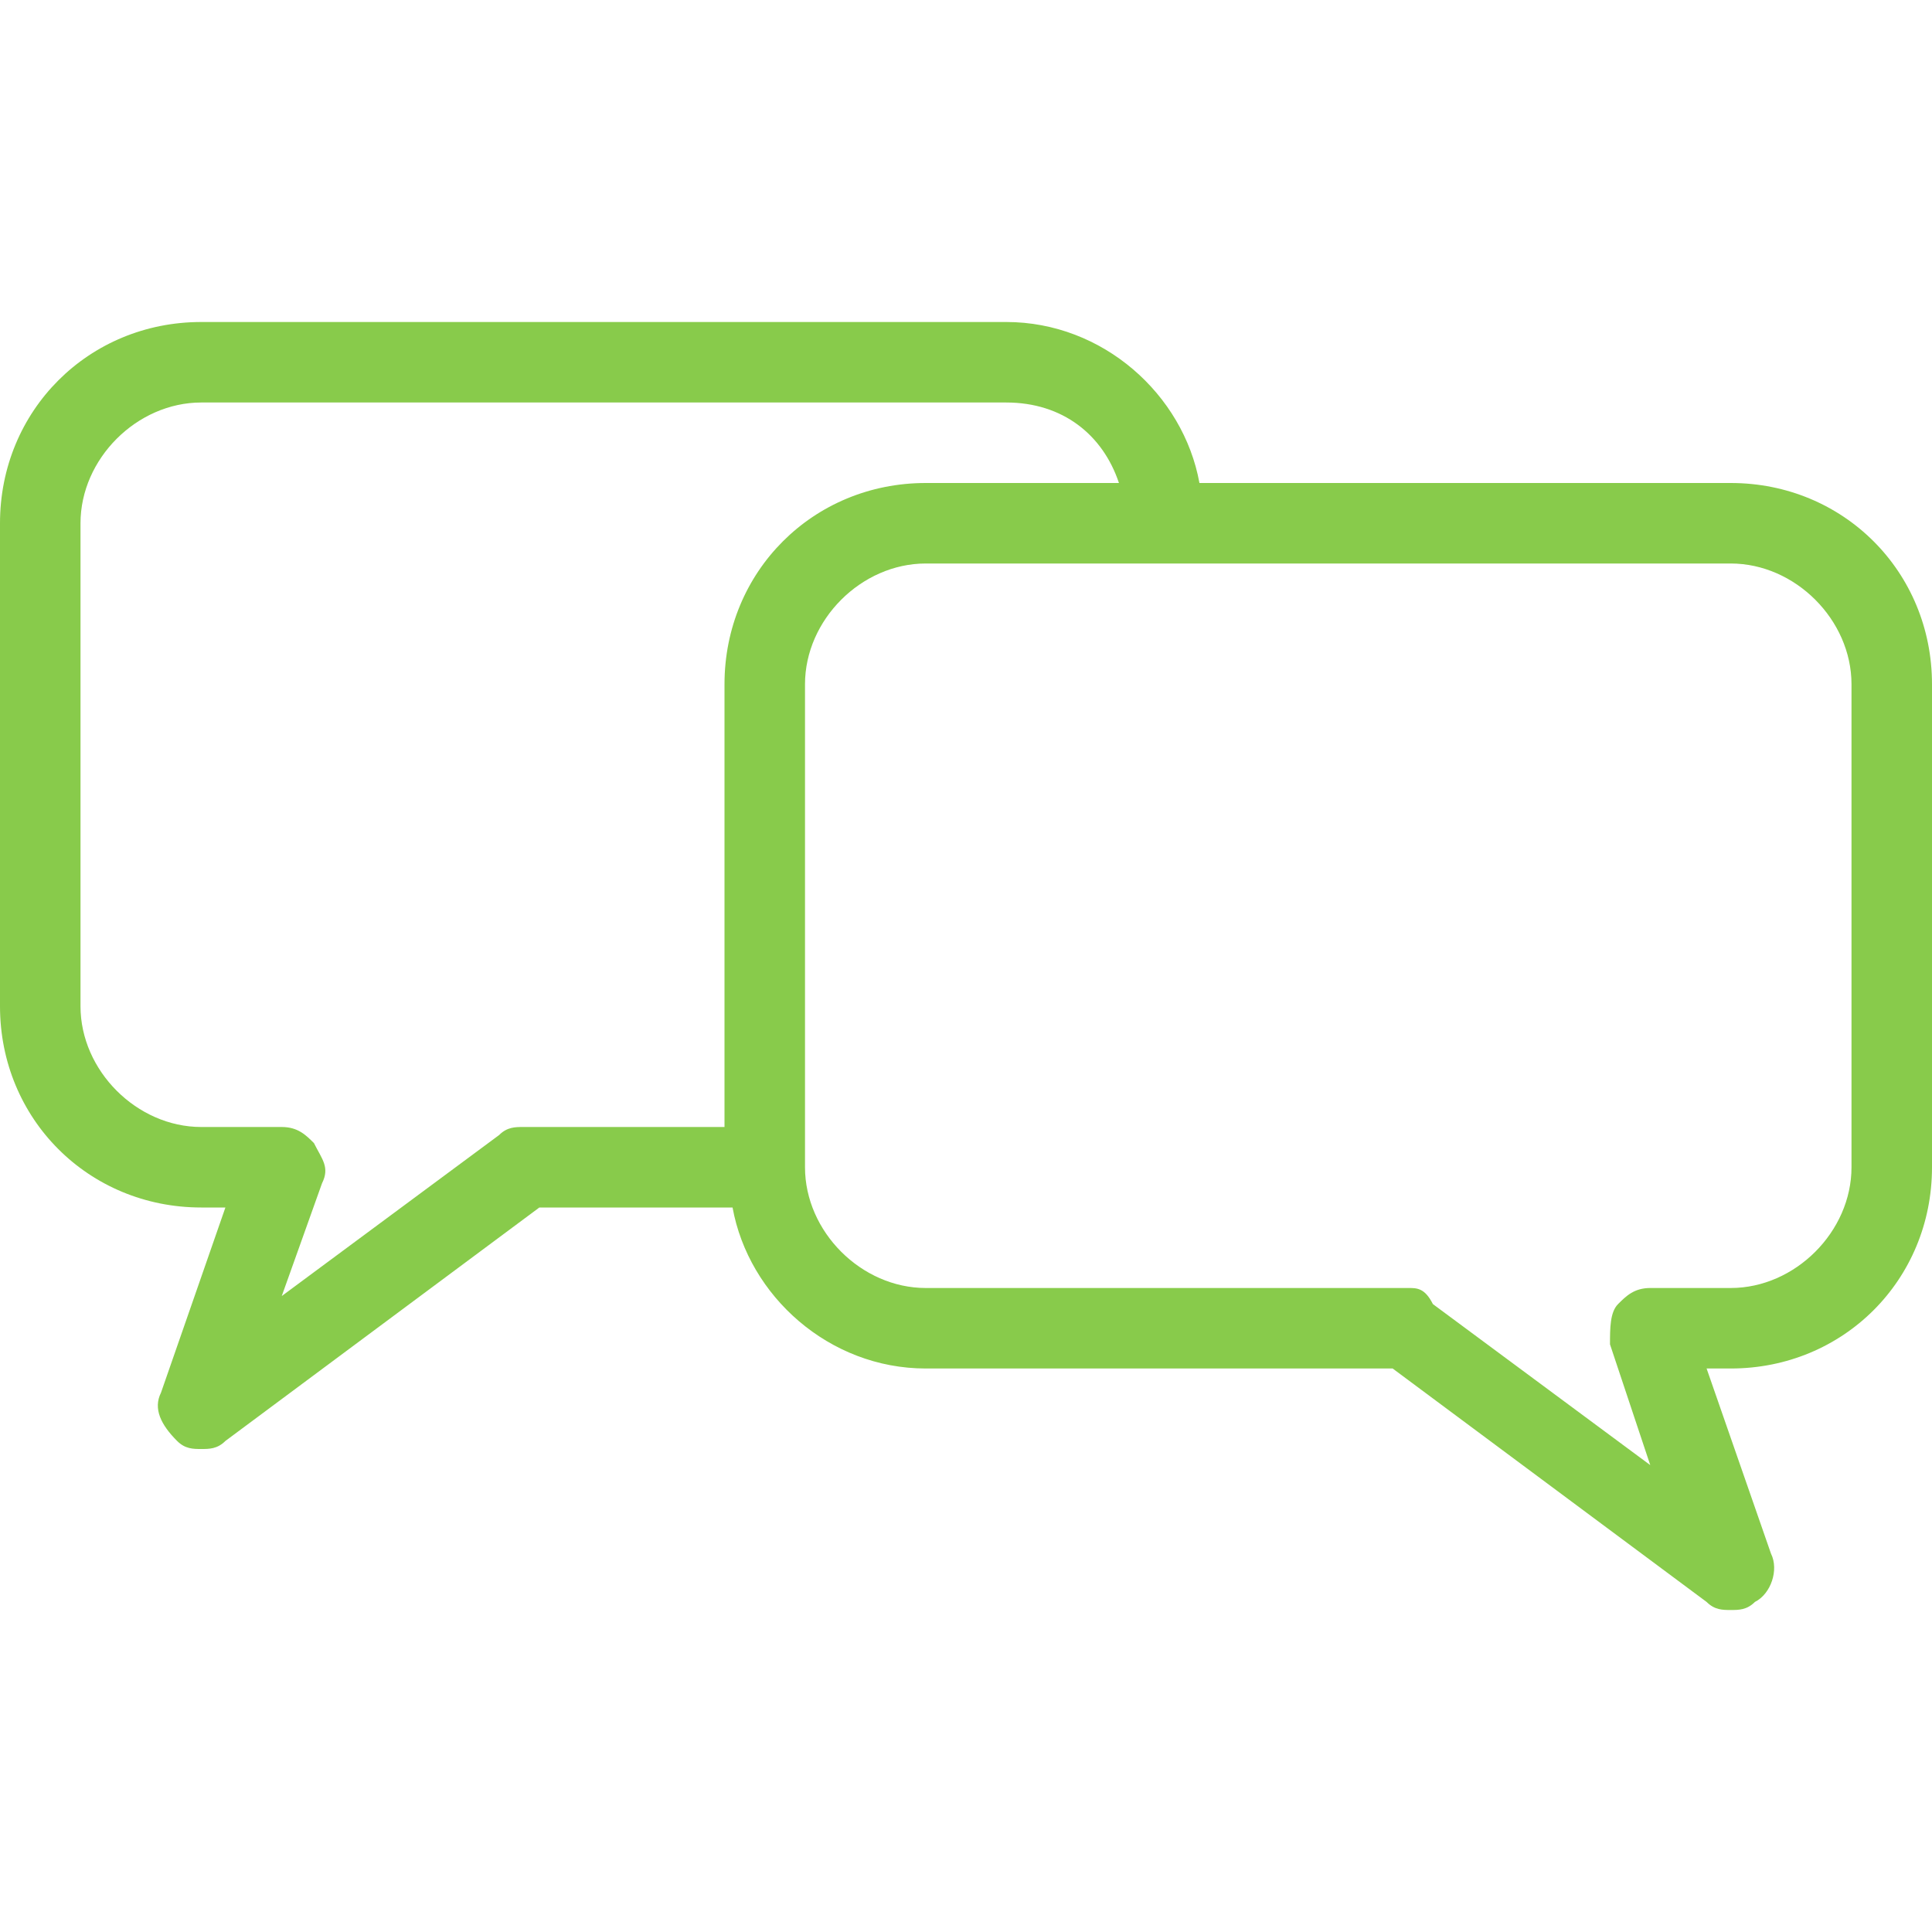 <?xml version="1.0" encoding="utf-8"?>
<!-- Generator: Adobe Illustrator 20.1.0, SVG Export Plug-In . SVG Version: 6.00 Build 0)  -->
<svg version="1.1" id="Layer_1" xmlns="http://www.w3.org/2000/svg" xmlns:xlink="http://www.w3.org/1999/xlink" x="0px" y="0px"
	 viewBox="0 0 24 24" style="enable-background:new 0 0 24 24;" xml:space="preserve">
<style type="text/css">
	.st0{fill:#88CB4B;}
</style>
<path class="st0" d="M21.5,6h-6.6c-0.2-1.1-1.2-2-2.4-2h-10C1.1,4,0,5.1,0,6.5v6C0,13.9,1.1,15,2.5,15h0.3L2,17.3
	c-0.1,0.2,0,0.4,0.2,0.6C2.3,18,2.4,18,2.5,18c0.1,0,0.2,0,0.3-0.1L6.7,15h2.4c0.2,1.1,1.2,2,2.4,2h5.8l3.9,2.9
	c0.1,0.1,0.2,0.1,0.3,0.1c0.1,0,0.2,0,0.3-0.1c0.2-0.1,0.3-0.4,0.2-0.6L21.2,17h0.3c1.4,0,2.5-1.1,2.5-2.5v-6C24,7.1,22.9,6,21.5,6z
	 M6.5,14c-0.1,0-0.2,0-0.3,0.1l-2.7,2L4,14.7c0.1-0.2,0-0.3-0.1-0.5C3.8,14.1,3.7,14,3.5,14h-1C1.7,14,1,13.3,1,12.5v-6
	C1,5.7,1.7,5,2.5,5h10c0.7,0,1.2,0.4,1.4,1h-2.4C10.1,6,9,7.1,9,8.5V14H6.5z M23,14.5c0,0.8-0.7,1.5-1.5,1.5h-1
	c-0.2,0-0.3,0.1-0.4,0.2C20,16.3,20,16.5,20,16.7l0.5,1.5l-2.7-2C17.7,16,17.6,16,17.5,16h-6c-0.8,0-1.5-0.7-1.5-1.5v-6
	C10,7.7,10.7,7,11.5,7h10C22.3,7,23,7.7,23,8.5V14.5z"/>
</svg>

